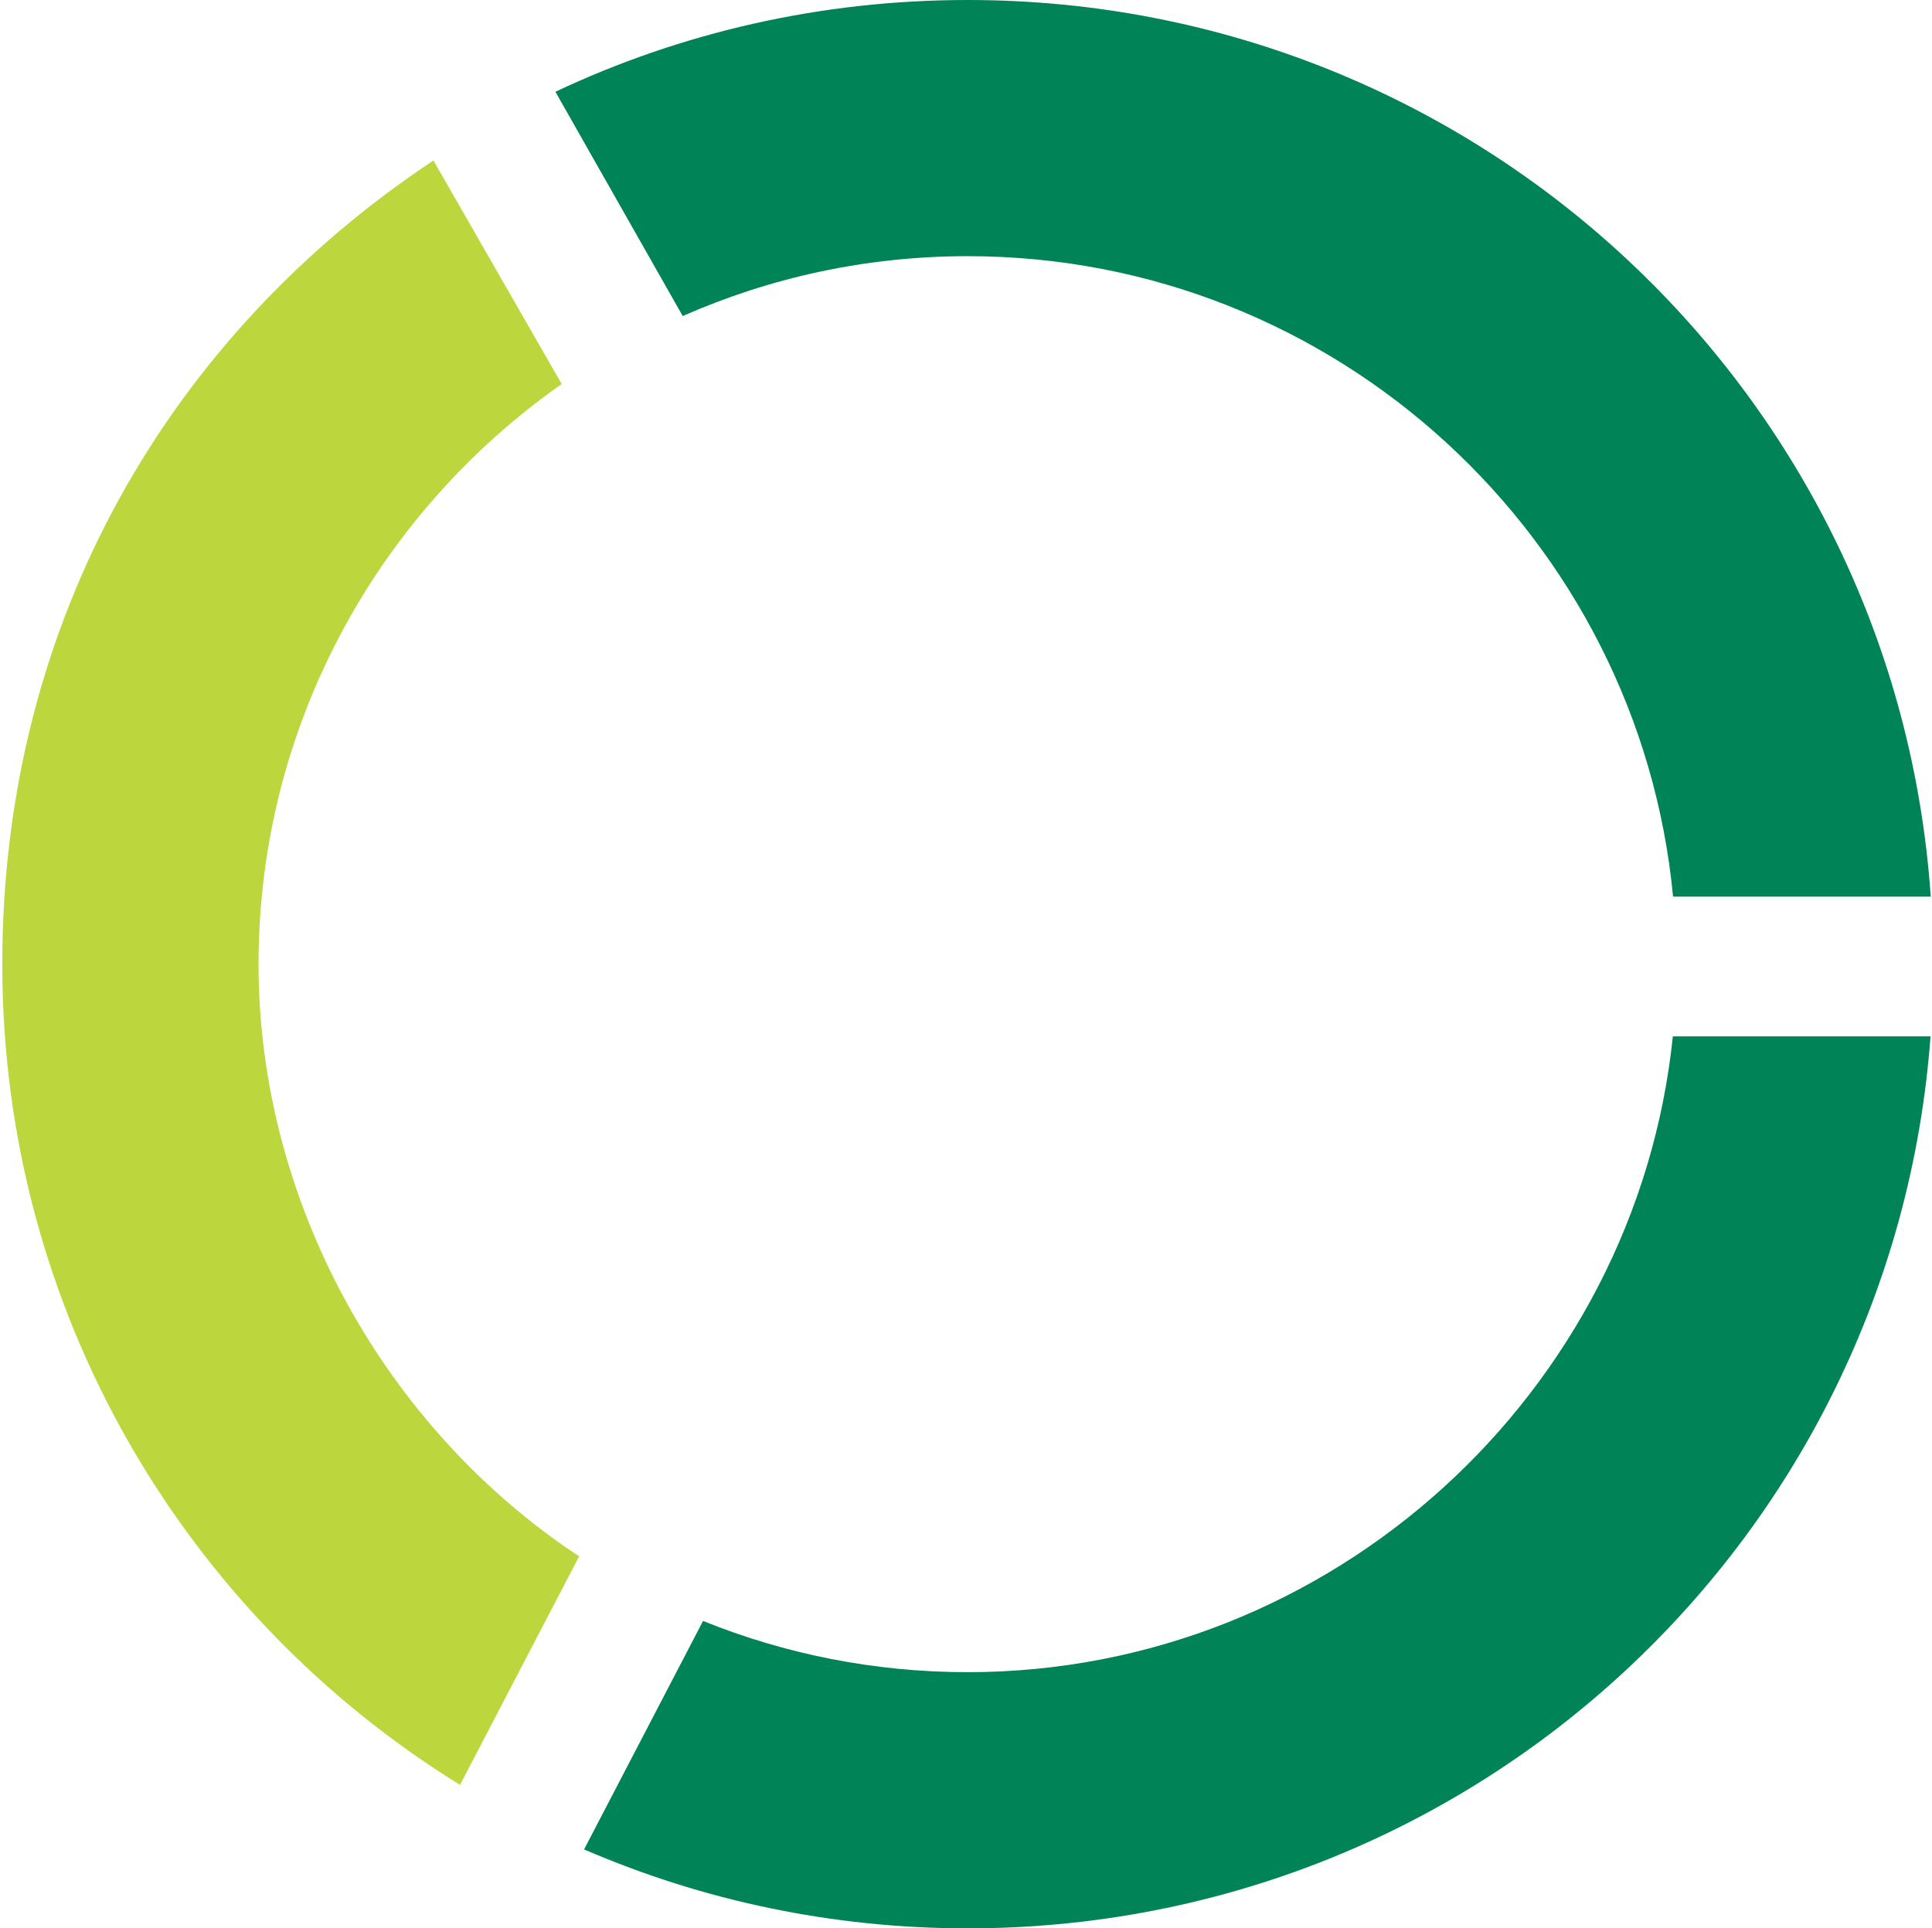 <?xml version="1.0" encoding="UTF-8"?> <svg xmlns="http://www.w3.org/2000/svg" width="551" height="550" viewBox="0 0 551 550" fill="none"> <path d="M275.977 0C233.88 0 194.043 9.366 158.396 26.172L194.708 90.139C219.581 79.179 247.048 73.067 275.977 73.067C381.188 73.067 467.445 153.708 477.154 255.736H550.643C540.801 112.657 421.755 0 275.977 0ZM477.089 295.591C466.646 396.956 380.058 476.931 275.977 476.931C249.309 476.931 223.838 471.749 200.494 462.318L200.162 462.984L166.577 527.482C200.095 541.961 237.072 550 275.977 550C421.356 550 540.07 438.073 550.578 295.591H477.089Z" fill="#008357"></path> <path d="M165.182 443.852L164.916 444.385L131.198 509.081C52.788 460.656 0.648 374.039 0.648 275C0.648 175.96 49.463 94.988 123.616 45.767L160.194 109.535C107.921 146.202 73.737 206.848 73.737 275C73.737 343.152 110.049 407.586 165.115 443.852H165.182Z" fill="#BCD63E"></path> </svg> 
